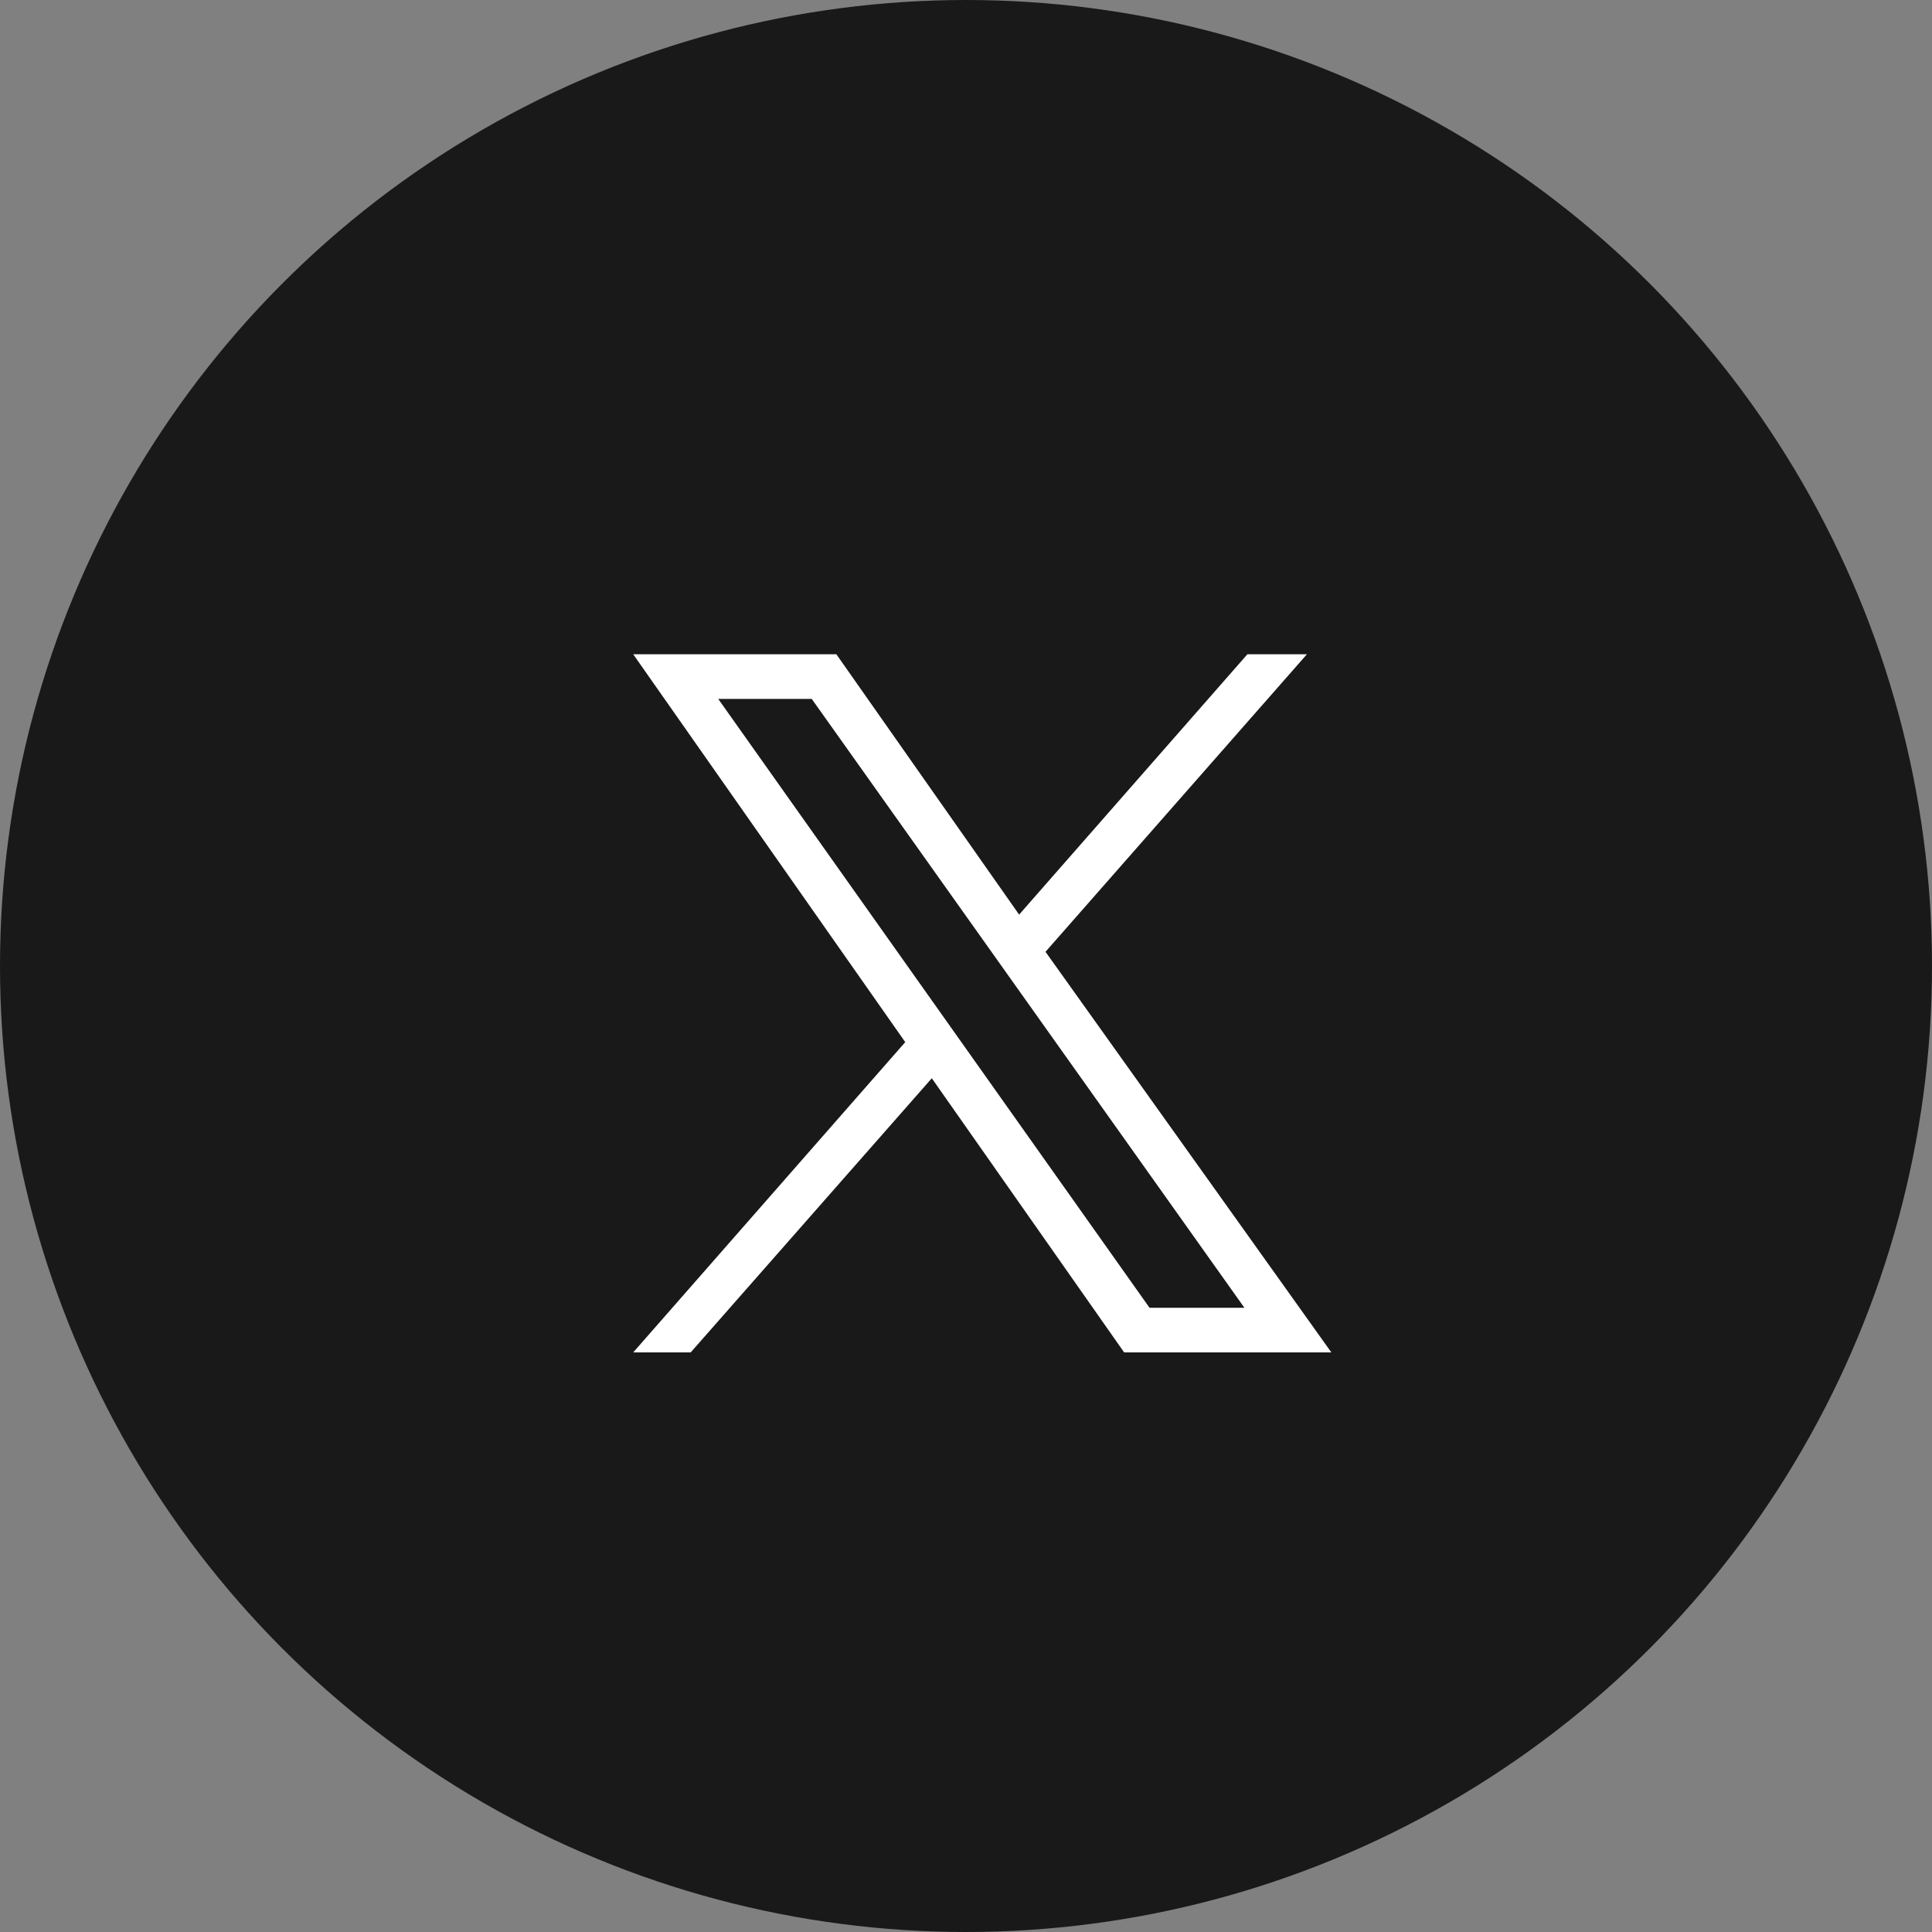 <svg xmlns="http://www.w3.org/2000/svg" width="40" height="40" viewBox="0 0 40 40">
  <rect x="0" y="0" width="40" height="40" fill="#808080" stroke="none"/>
  <g id="グループ_1177" data-name="グループ 1177" transform="translate(-404 -676)">
    <g id="ico_yt" transform="translate(404 676)">
      <circle id="楕円形_200" data-name="楕円形 200" cx="20" cy="20" r="20" fill="#191919"/>
    </g>
    <path id="パス_4338" data-name="パス 4338" d="M14.564,0,8.646-8.294l5.412-6.16H12.826L8.1-9.064l-3.784-5.39H.11l5.632,8.03L.11,0H1.3L6.292-5.676,10.274,0Zm-1.8-.924H10.8L1.87-13.53H3.806Z" transform="translate(417 704)" fill="#fff"/>
  </g>
</svg>
